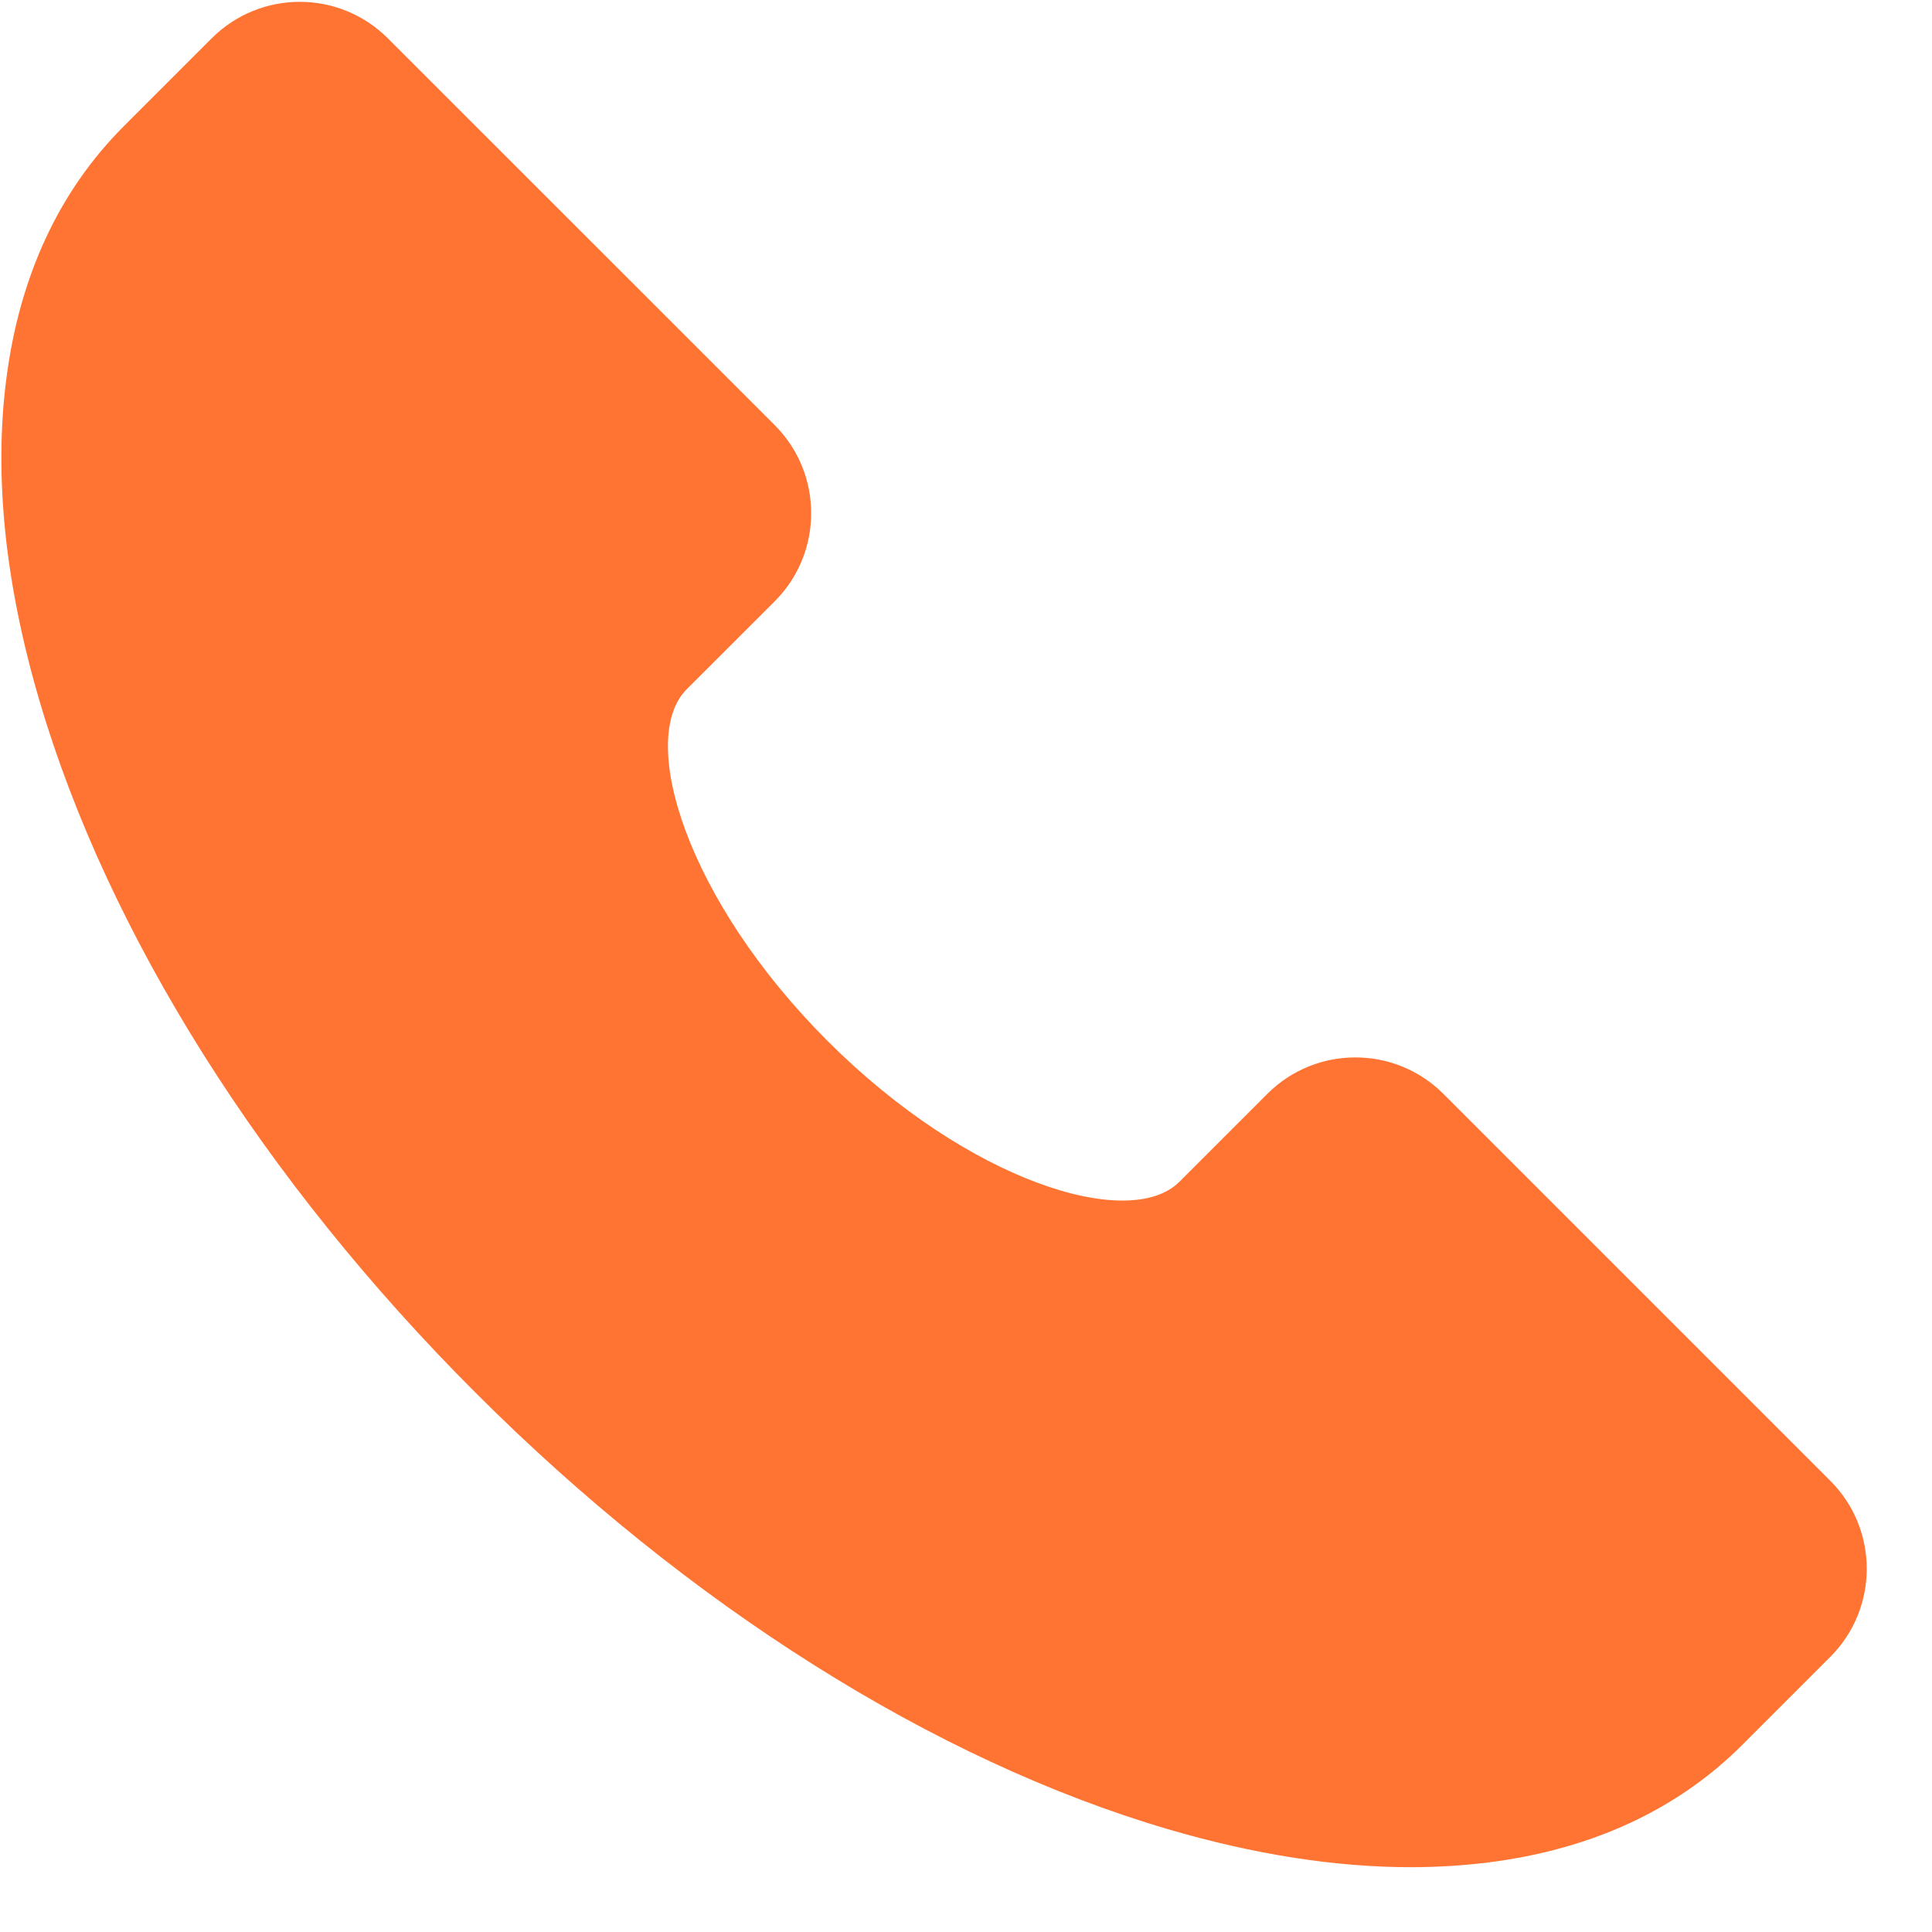 <?xml version="1.0" encoding="UTF-8"?>
<svg width="22px" height="22px" viewBox="0 0 22 22" version="1.1" xmlns="http://www.w3.org/2000/svg" xmlns:xlink="http://www.w3.org/1999/xlink">
    <!-- Generator: Sketch 63.1 (92452) - https://sketch.com -->
    <title>编组</title>
    <desc>Created with Sketch.</desc>
    <g id="页面-1" stroke="none" stroke-width="1" fill="none" fill-rule="evenodd">
        <g id="16" transform="translate(-1566, -1858)" fill="#FF7432" fill-rule="nonzero">
            <g id="编组-8" transform="translate(209, 1296)">
                <g id="编组-15" transform="translate(1102, 558)">
                    <g id="编组-11" transform="translate(255, 0.5)">
                        <g id="编组" transform="translate(0, 3.5)">
                            <path d="M20.843,16.863 L16.435,12.455 C15.882,11.903 14.986,11.903 14.432,12.455 L13.43,13.457 C12.864,14.023 11.029,13.459 9.424,11.854 C7.818,10.249 7.253,8.415 7.821,7.847 L8.823,6.846 C9.375,6.292 9.375,5.396 8.823,4.842 L4.415,0.435 C3.861,-0.117 2.965,-0.117 2.412,0.435 L1.41,1.437 C0.67,2.177 0.219,3.15 0.07,4.33 C-0.069,5.425 0.059,6.652 0.449,7.978 C1.232,10.641 2.996,13.441 5.417,15.861 C7.837,18.281 10.637,20.046 13.299,20.829 C14.28,21.117 15.206,21.262 16.065,21.262 C16.36,21.262 16.655,21.244 16.947,21.208 C18.127,21.059 19.101,20.608 19.841,19.868 L20.843,18.866 C21.395,18.312 21.395,17.416 20.843,16.863 Z" id="路径"></path>
                        </g>
                    </g>
                </g>
            </g>
        </g>
    </g>
</svg>